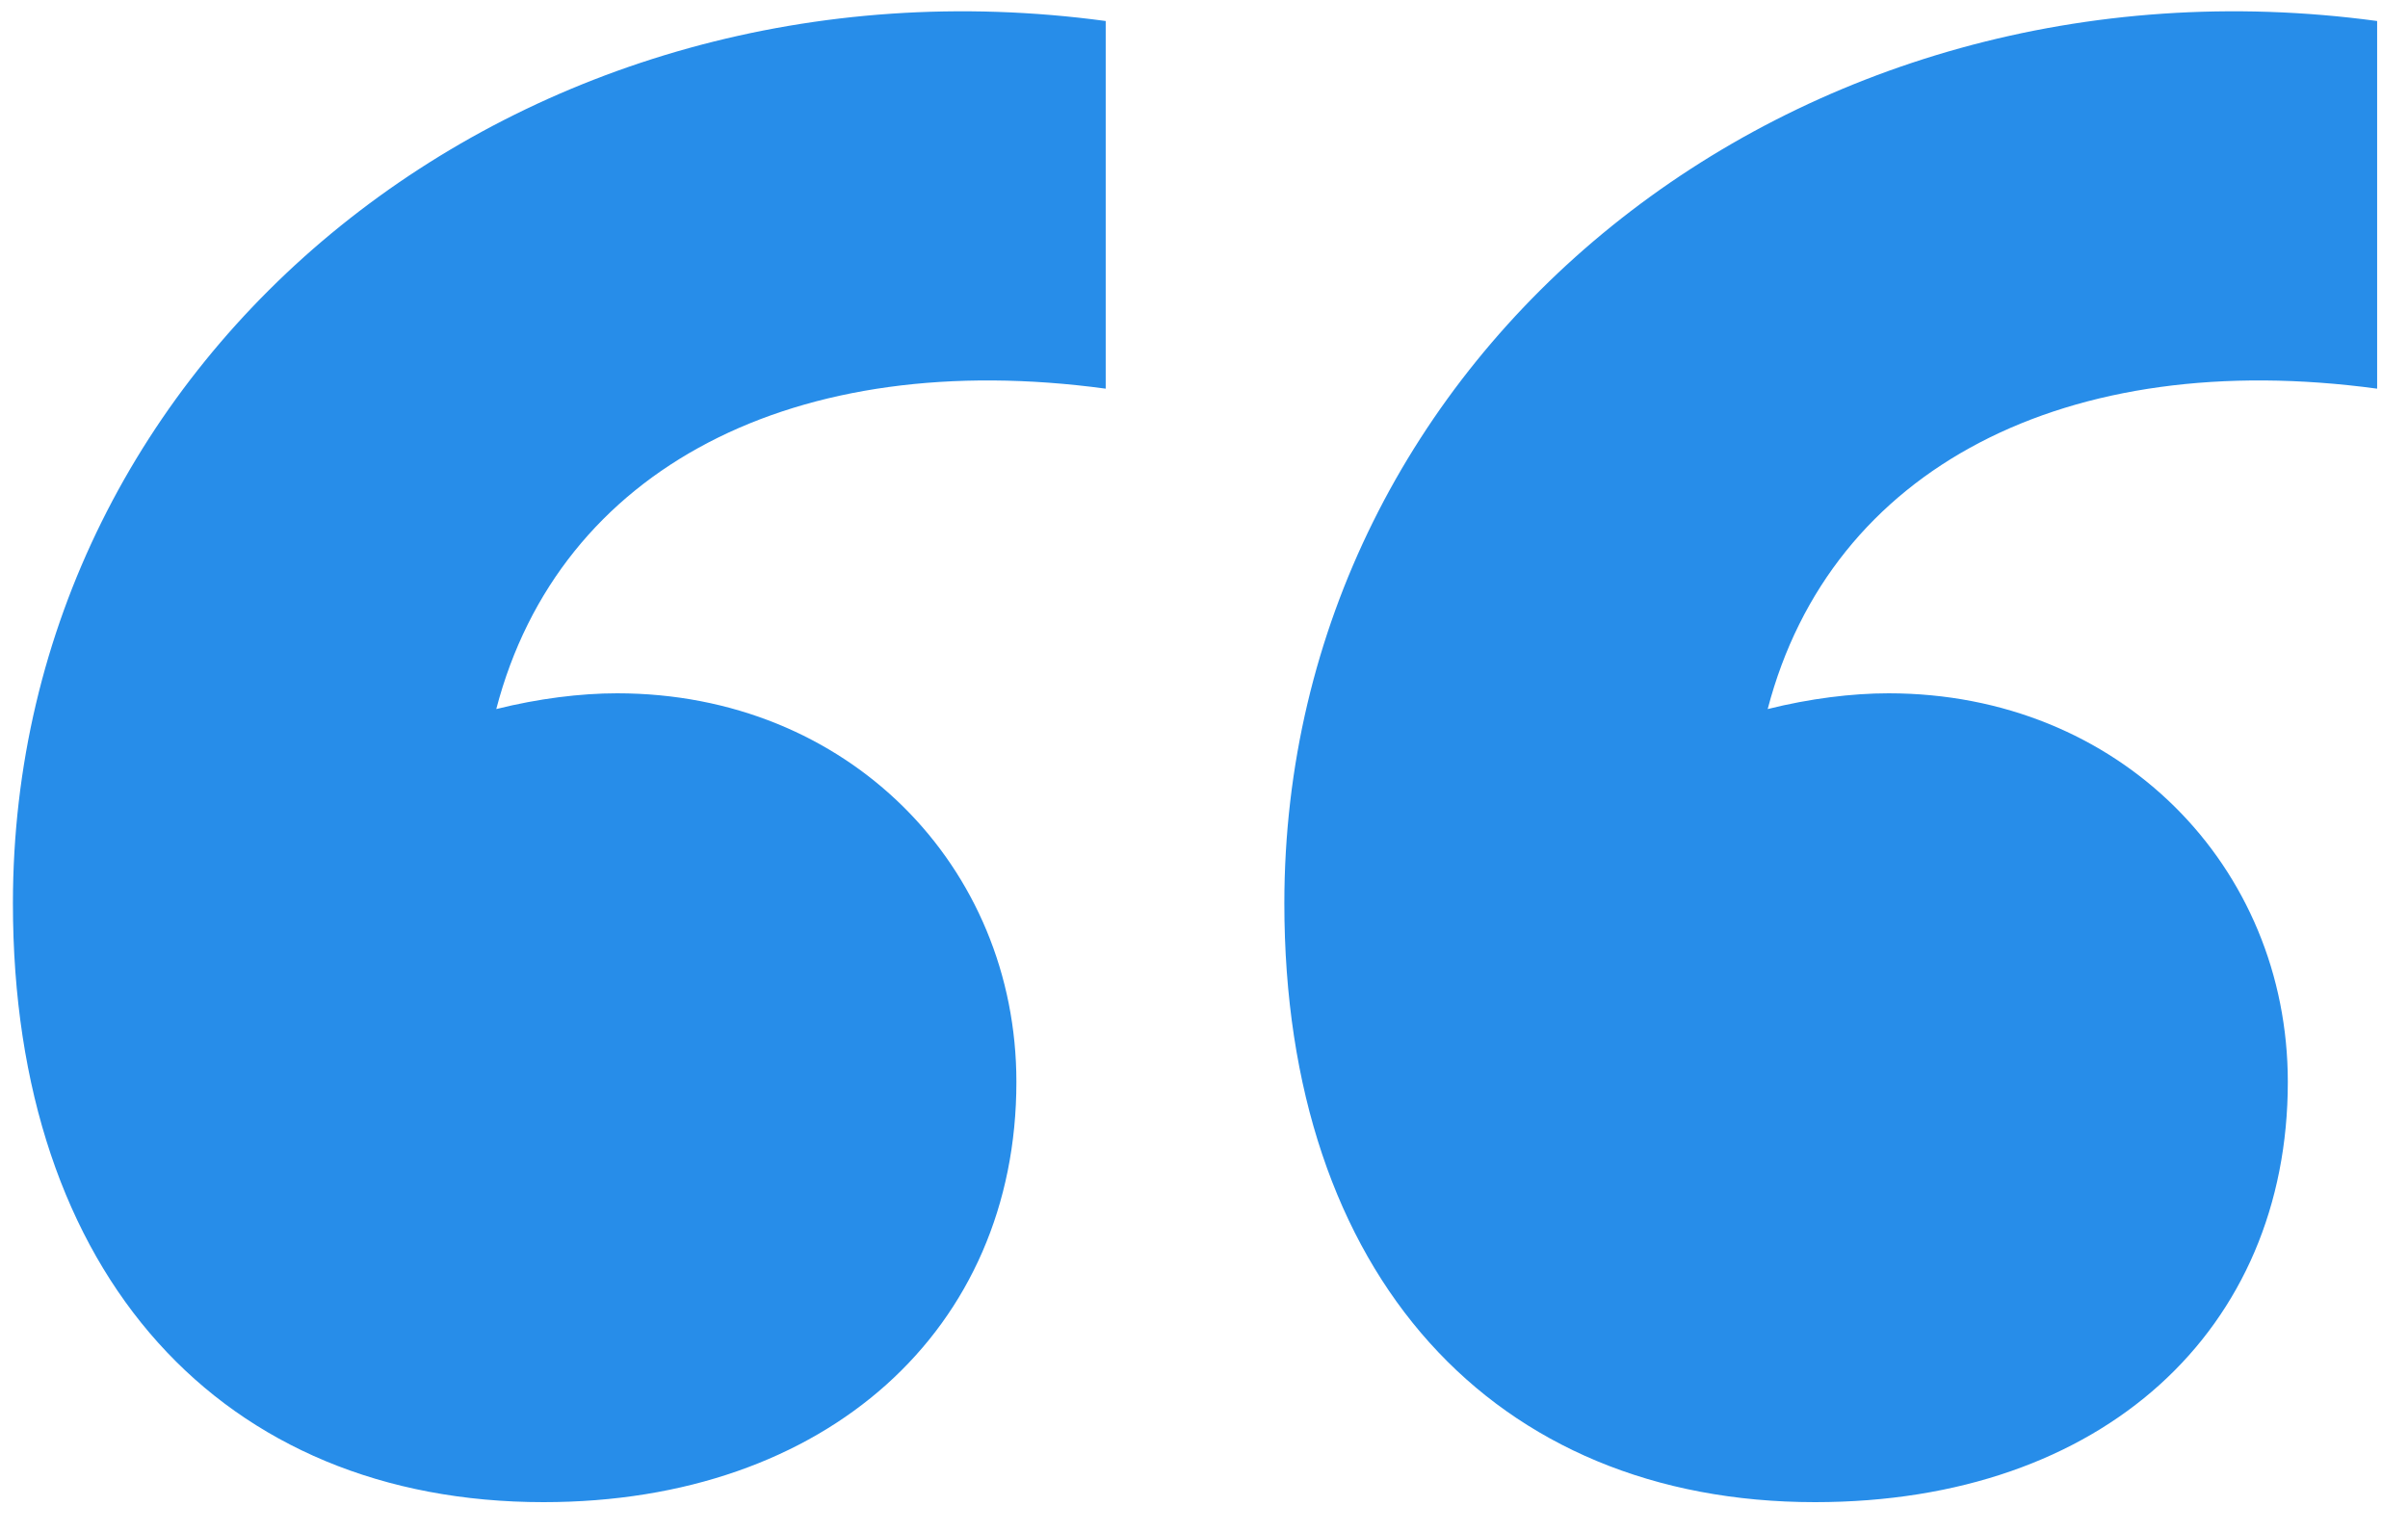 <?xml version="1.0" encoding="UTF-8"?>
<svg width="55px" height="35px" viewBox="0 0 55 35" version="1.1" xmlns="http://www.w3.org/2000/svg" xmlns:xlink="http://www.w3.org/1999/xlink">
    <title>“</title>
    <g id="Page-1" stroke="none" stroke-width="1" fill="none" fill-rule="evenodd">
        <path d="M12.415,34.32 C18.895,34.32 23.215,30.36 23.215,24.72 C23.215,19.8 19.375,15.84 14.095,15.84 C13.255,15.84 12.295,15.96 11.335,16.2 C12.775,10.68 18.175,7.92 25.255,8.88 L25.255,0.48 C11.935,-1.32 0.295,8.04 0.295,20.64 C0.295,29.16 5.095,34.32 12.415,34.32 Z M41.455,34.32 C48.055,34.32 52.255,30.36 52.255,24.72 C52.255,19.8 48.415,15.84 43.135,15.84 C42.295,15.84 41.335,15.96 40.375,16.2 C41.815,10.68 47.215,7.92 54.295,8.88 L54.295,0.48 C40.975,-1.32 29.335,8.04 29.335,20.64 C29.335,29.16 34.135,34.32 41.455,34.32 Z" id="“" fill="#278DE9" fill-rule="nonzero"></path>
    </g>
</svg>